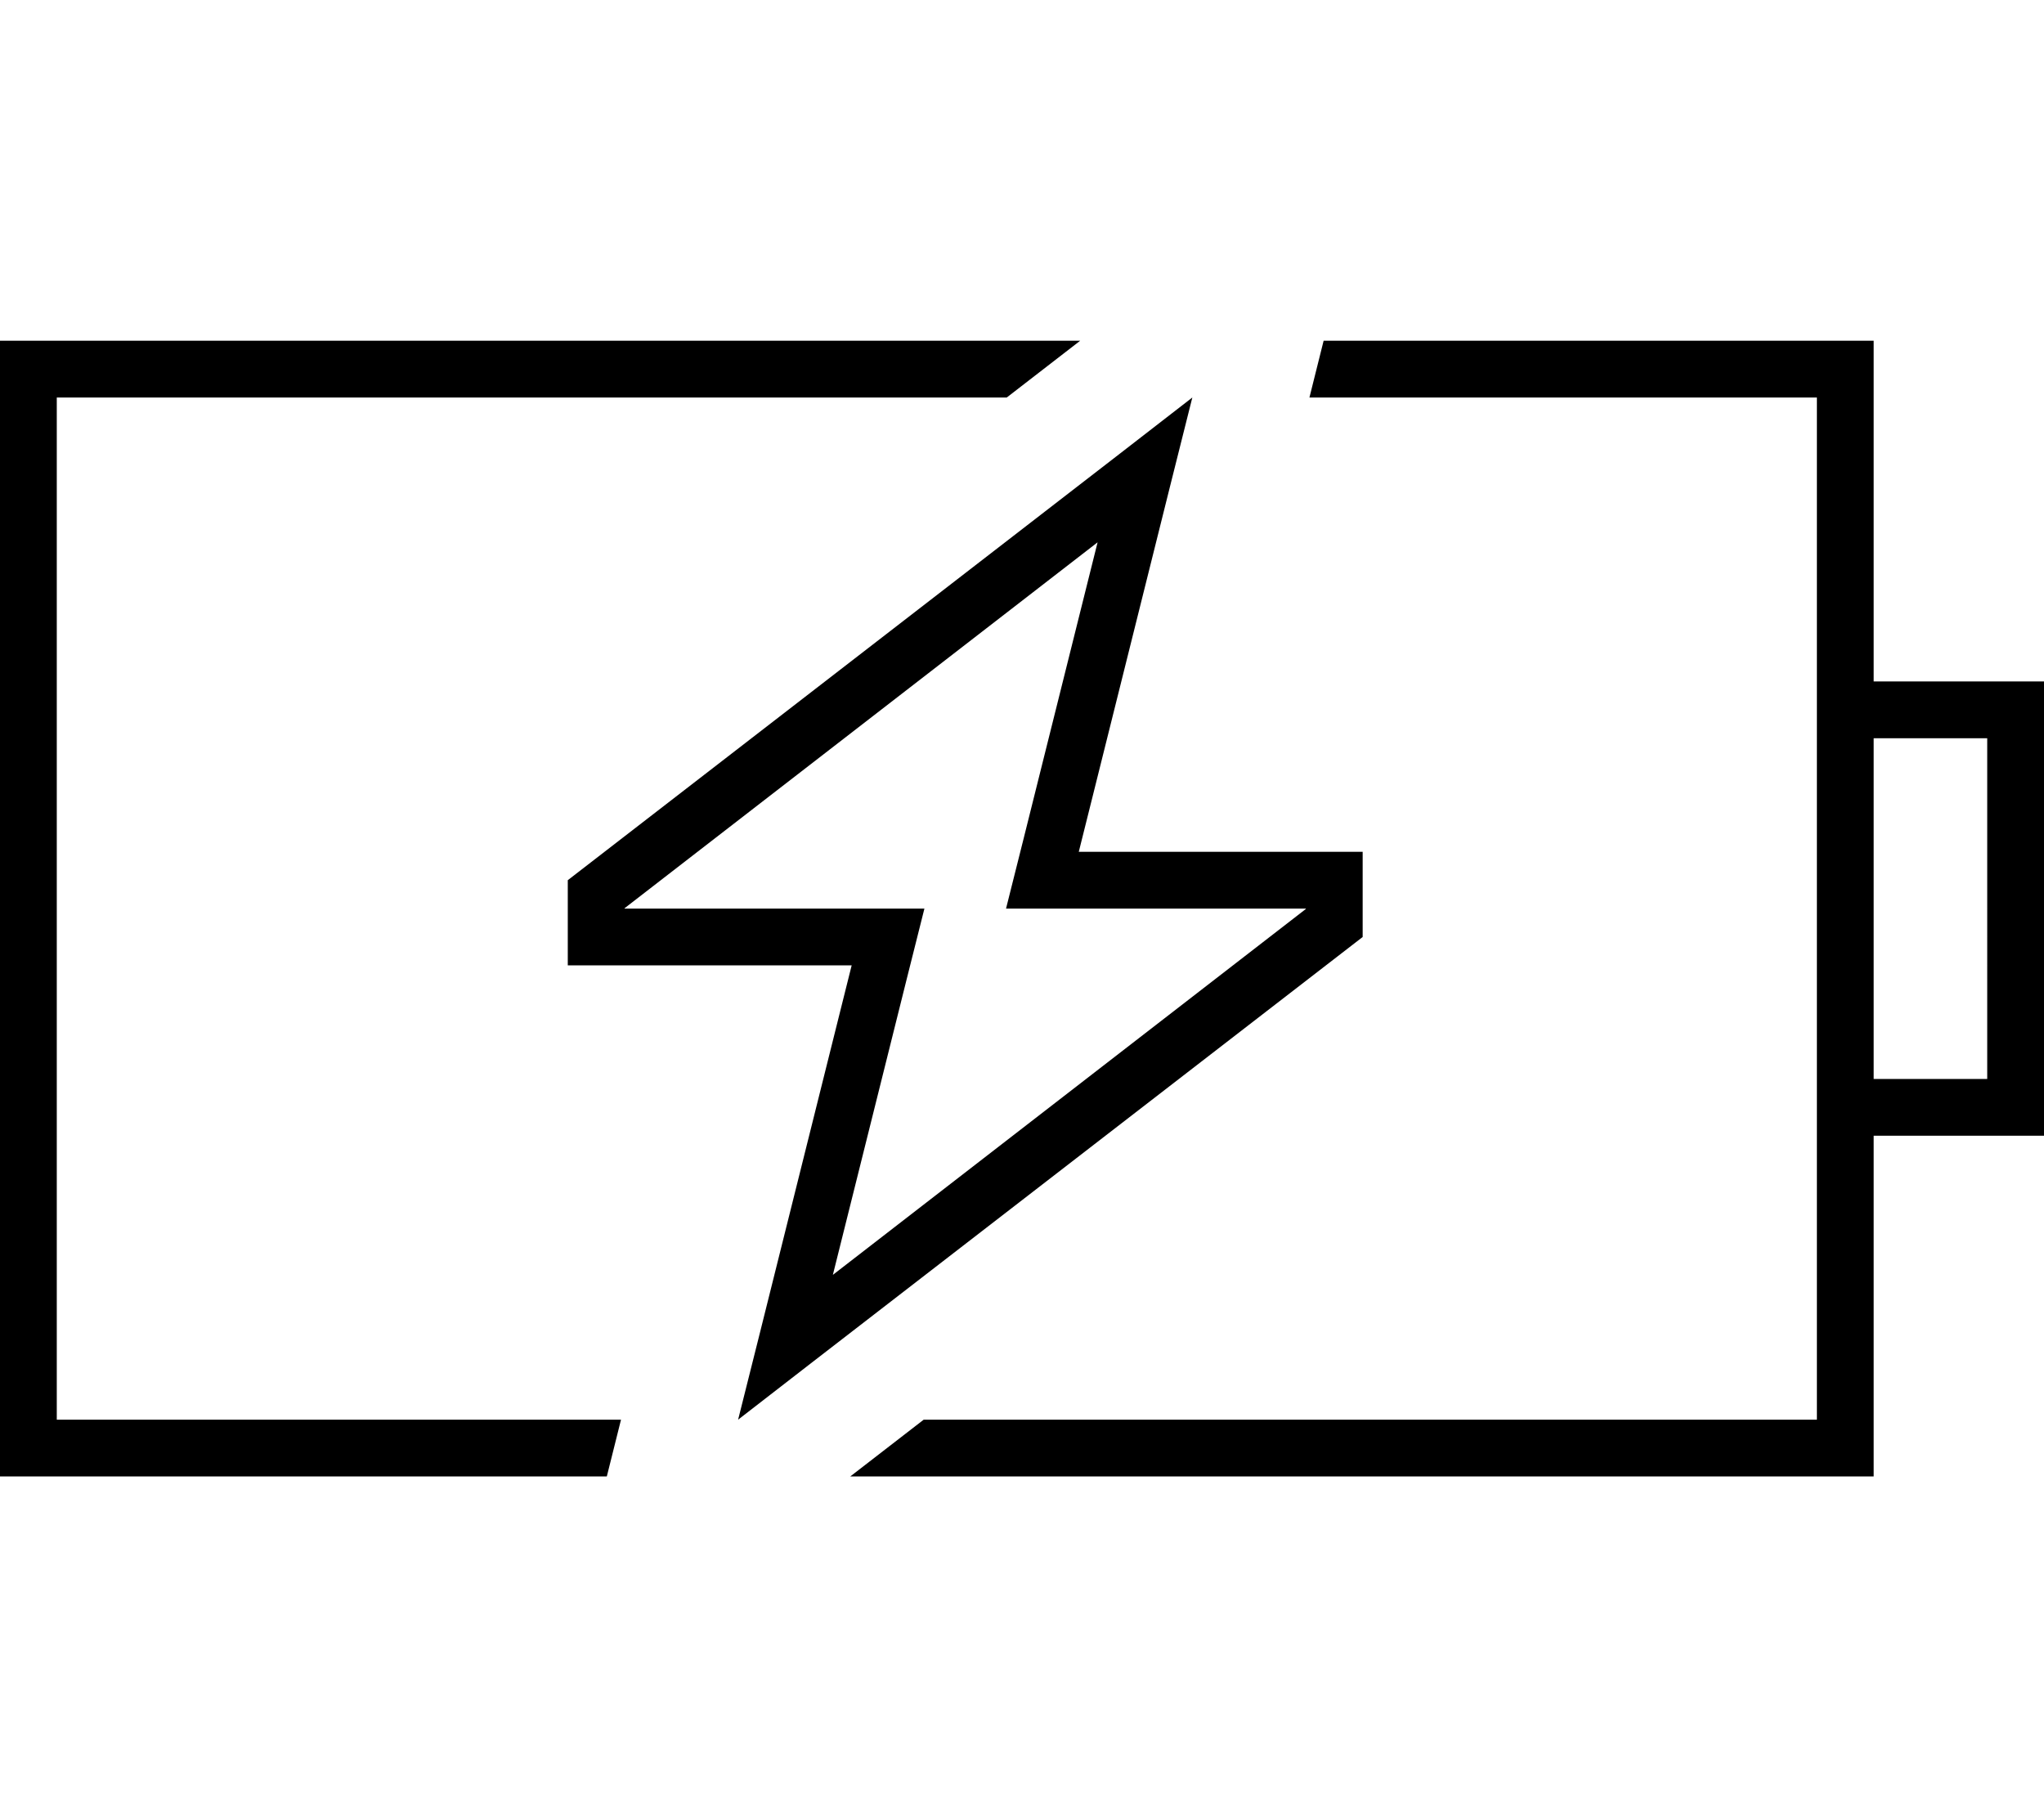 <svg xmlns="http://www.w3.org/2000/svg" viewBox="0 0 576 512"><!--! Font Awesome Pro 6.5.0 by @fontawesome - https://fontawesome.com License - https://fontawesome.com/license (Commercial License) Copyright 2023 Fonticons, Inc. --><path d="M512 416H239.6l20.7-16H512V320 304 208 192 112H369l4-16H512h16v16 80h32 16v16 96 16H560 528v80 16H512zM16 112V400H175l-4 16H16 0V400 112 96H16 304.4l-20.7 16H16zm544 96H528v96h32V208zM214.3 374.9L236 288l4-16H223.5 176 160V256v-8L315.6 127.8 336 112l-6.3 25.1L308 224l-4 16h16.5H368h16v16 8L228.4 384.2 208 400l6.3-25.1zM240 256h20.5l-5 19.9-20.8 83.3L368 256.1V256H304 283.5l5-19.9 20.8-83.3L176 255.9v.1h64z"/></svg>